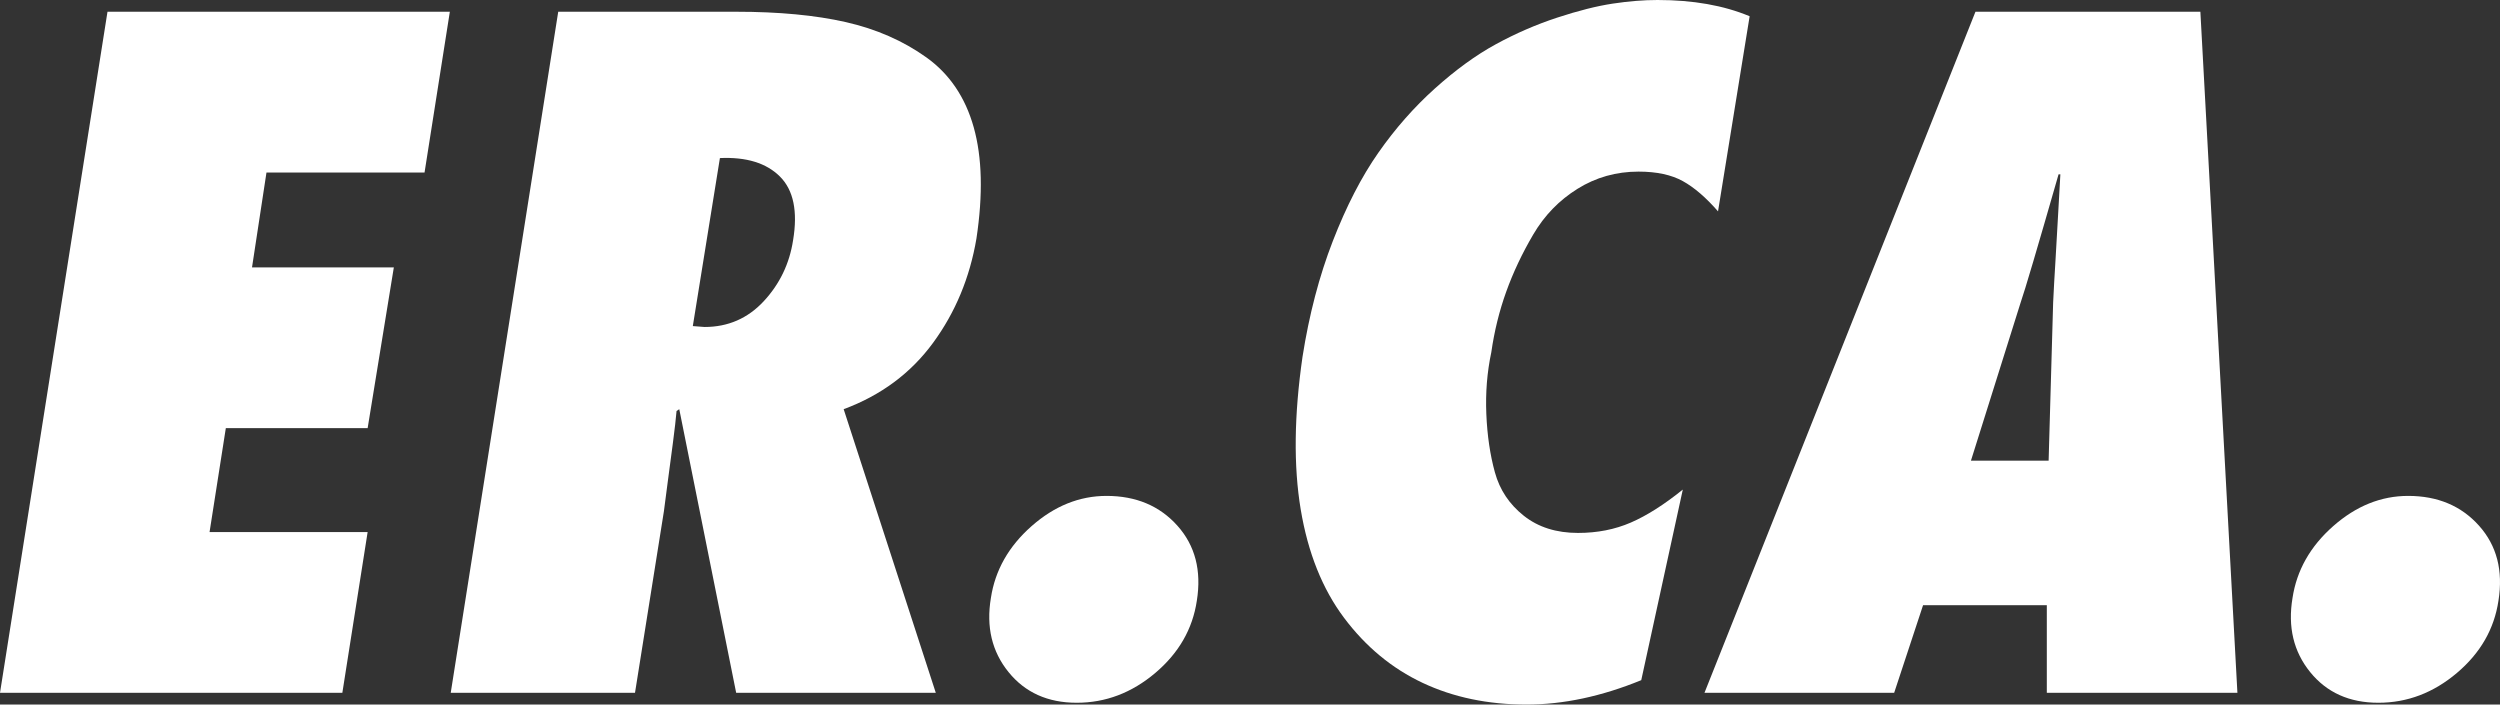 <!-- Generator: Adobe Illustrator 17.0.0, SVG Export Plug-In  -->
<svg version="1.1"
	 xmlns="http://www.w3.org/2000/svg" xmlns:xlink="http://www.w3.org/1999/xlink" xmlns:a="http://ns.adobe.com/AdobeSVGViewerExtensions/3.0/"
	 x="0px" y="0px" width="586.745px" height="165.359px" viewBox="0 0 586.745 165.359" enable-background="new 0 0 586.745 165.359"
	 xml:space="preserve">
<rect x="0" y="0" width="586.745" height="165.359" fill="#333333" stroke="none"/>
<defs>
</defs>
<g>
	<path fill="#FFFFFF" d="M0,162.604L25.228,2.756h80.348L99.64,40.491h-37.1l-3.392,22.261h33.284l-6.148,37.735H53l-3.816,24.38
		h37.1l-5.936,37.736H0z"/>
	<path fill="#FFFFFF" d="M219.63,162.604h-46.852l-13.356-66.568l-0.636,0.425c-0.143,1.695-0.424,4.17-0.848,7.42
		c-0.424,3.253-0.815,6.184-1.166,8.798c-0.354,2.616-0.672,5.055-0.954,7.313l-6.784,42.612h-43.248L131.015,2.756h41.764
		c10.034,0,18.62,0.814,25.758,2.438c7.135,1.627,13.425,4.383,18.868,8.269c5.439,3.889,9.149,9.364,11.13,16.43
		c1.978,7.068,2.19,15.761,0.636,26.076c-1.557,9.188-4.949,17.351-10.176,24.485c-5.23,7.139-12.227,12.333-20.988,15.582
		L219.63,162.604z M162.603,76.531l2.756,0.212c5.512,0,10.14-2.014,13.886-6.042c3.743-4.027,6.042-8.798,6.89-14.31
		c1.13-6.784,0.106-11.766-3.074-14.946c-3.18-3.18-7.88-4.627-14.098-4.346L162.603,76.531z"/>
	<path fill="#FFFFFF" d="M252.7,164.936c-6.784,0-12.12-2.401-16.006-7.208c-3.889-4.803-5.267-10.6-4.134-17.384
		c0.987-6.499,4.167-12.117,9.54-16.854c5.37-4.733,11.236-7.102,17.596-7.102c6.923,0,12.472,2.332,16.642,6.996
		c4.167,4.664,5.688,10.53,4.558,17.596c-0.991,6.645-4.24,12.296-9.752,16.96C265.632,162.604,259.484,164.936,252.7,164.936z"/>
	<path fill="#FFFFFF" d="M410.637,3.815l-7.42,45.792c-2.829-3.249-5.585-5.618-8.268-7.102c-2.687-1.484-6.148-2.227-10.388-2.227
		c-5.23,0-10,1.345-14.31,4.028c-4.313,2.687-7.774,6.254-10.388,10.706c-2.617,4.452-4.737,8.94-6.36,13.462
		c-1.626,4.524-2.792,9.259-3.498,14.204c-0.991,4.664-1.378,9.507-1.166,14.521c0.212,5.019,0.881,9.577,2.014,13.675
		c1.129,4.101,3.392,7.492,6.784,10.176c3.392,2.687,7.632,4.027,12.72,4.027c4.521,0,8.655-0.812,12.402-2.438
		c3.743-1.623,7.808-4.204,12.19-7.738l-9.752,44.732c-9.328,3.815-18.305,5.724-26.924,5.724c-9.046,0-17.172-1.696-24.38-5.088
		s-13.356-8.479-18.444-15.264s-8.48-15.265-10.176-25.44c-1.696-10.176-1.557-22.117,0.424-35.828
		c1.554-9.891,3.922-18.938,7.102-27.136c3.18-8.195,6.748-15.121,10.706-20.776c3.955-5.65,8.374-10.669,13.25-15.052
		c4.876-4.379,9.646-7.844,14.31-10.388s9.467-4.628,14.416-6.254c4.945-1.623,9.292-2.72,13.038-3.286
		C382.262,0.284,385.76,0,389.013,0C397.351,0,404.559,1.271,410.637,3.815z"/>
	<path fill="#FFFFFF" d="M525.116,162.604h-44.732v-20.564H451.34l-6.784,20.564h-44.52l63.6-159.848h52.788L525.116,162.604z
		 M462.576,108.119h18.232l1.06-37.1c0.139-2.968,0.318-6.148,0.53-9.54s0.424-7.102,0.636-11.13s0.388-7.172,0.53-9.435h-0.424
		c-4.949,17.245-7.917,27.279-8.904,30.104L462.576,108.119z"/>
	<path fill="#FFFFFF" d="M558.188,164.936c-6.784,0-12.12-2.401-16.006-7.208c-3.889-4.803-5.267-10.6-4.134-17.384
		c0.987-6.499,4.167-12.117,9.54-16.854c5.37-4.733,11.236-7.102,17.596-7.102c6.923,0,12.472,2.332,16.642,6.996
		c4.167,4.664,5.688,10.53,4.558,17.596c-0.991,6.645-4.24,12.296-9.752,16.96C571.12,162.604,564.972,164.936,558.188,164.936z"/>
</g>
</svg>